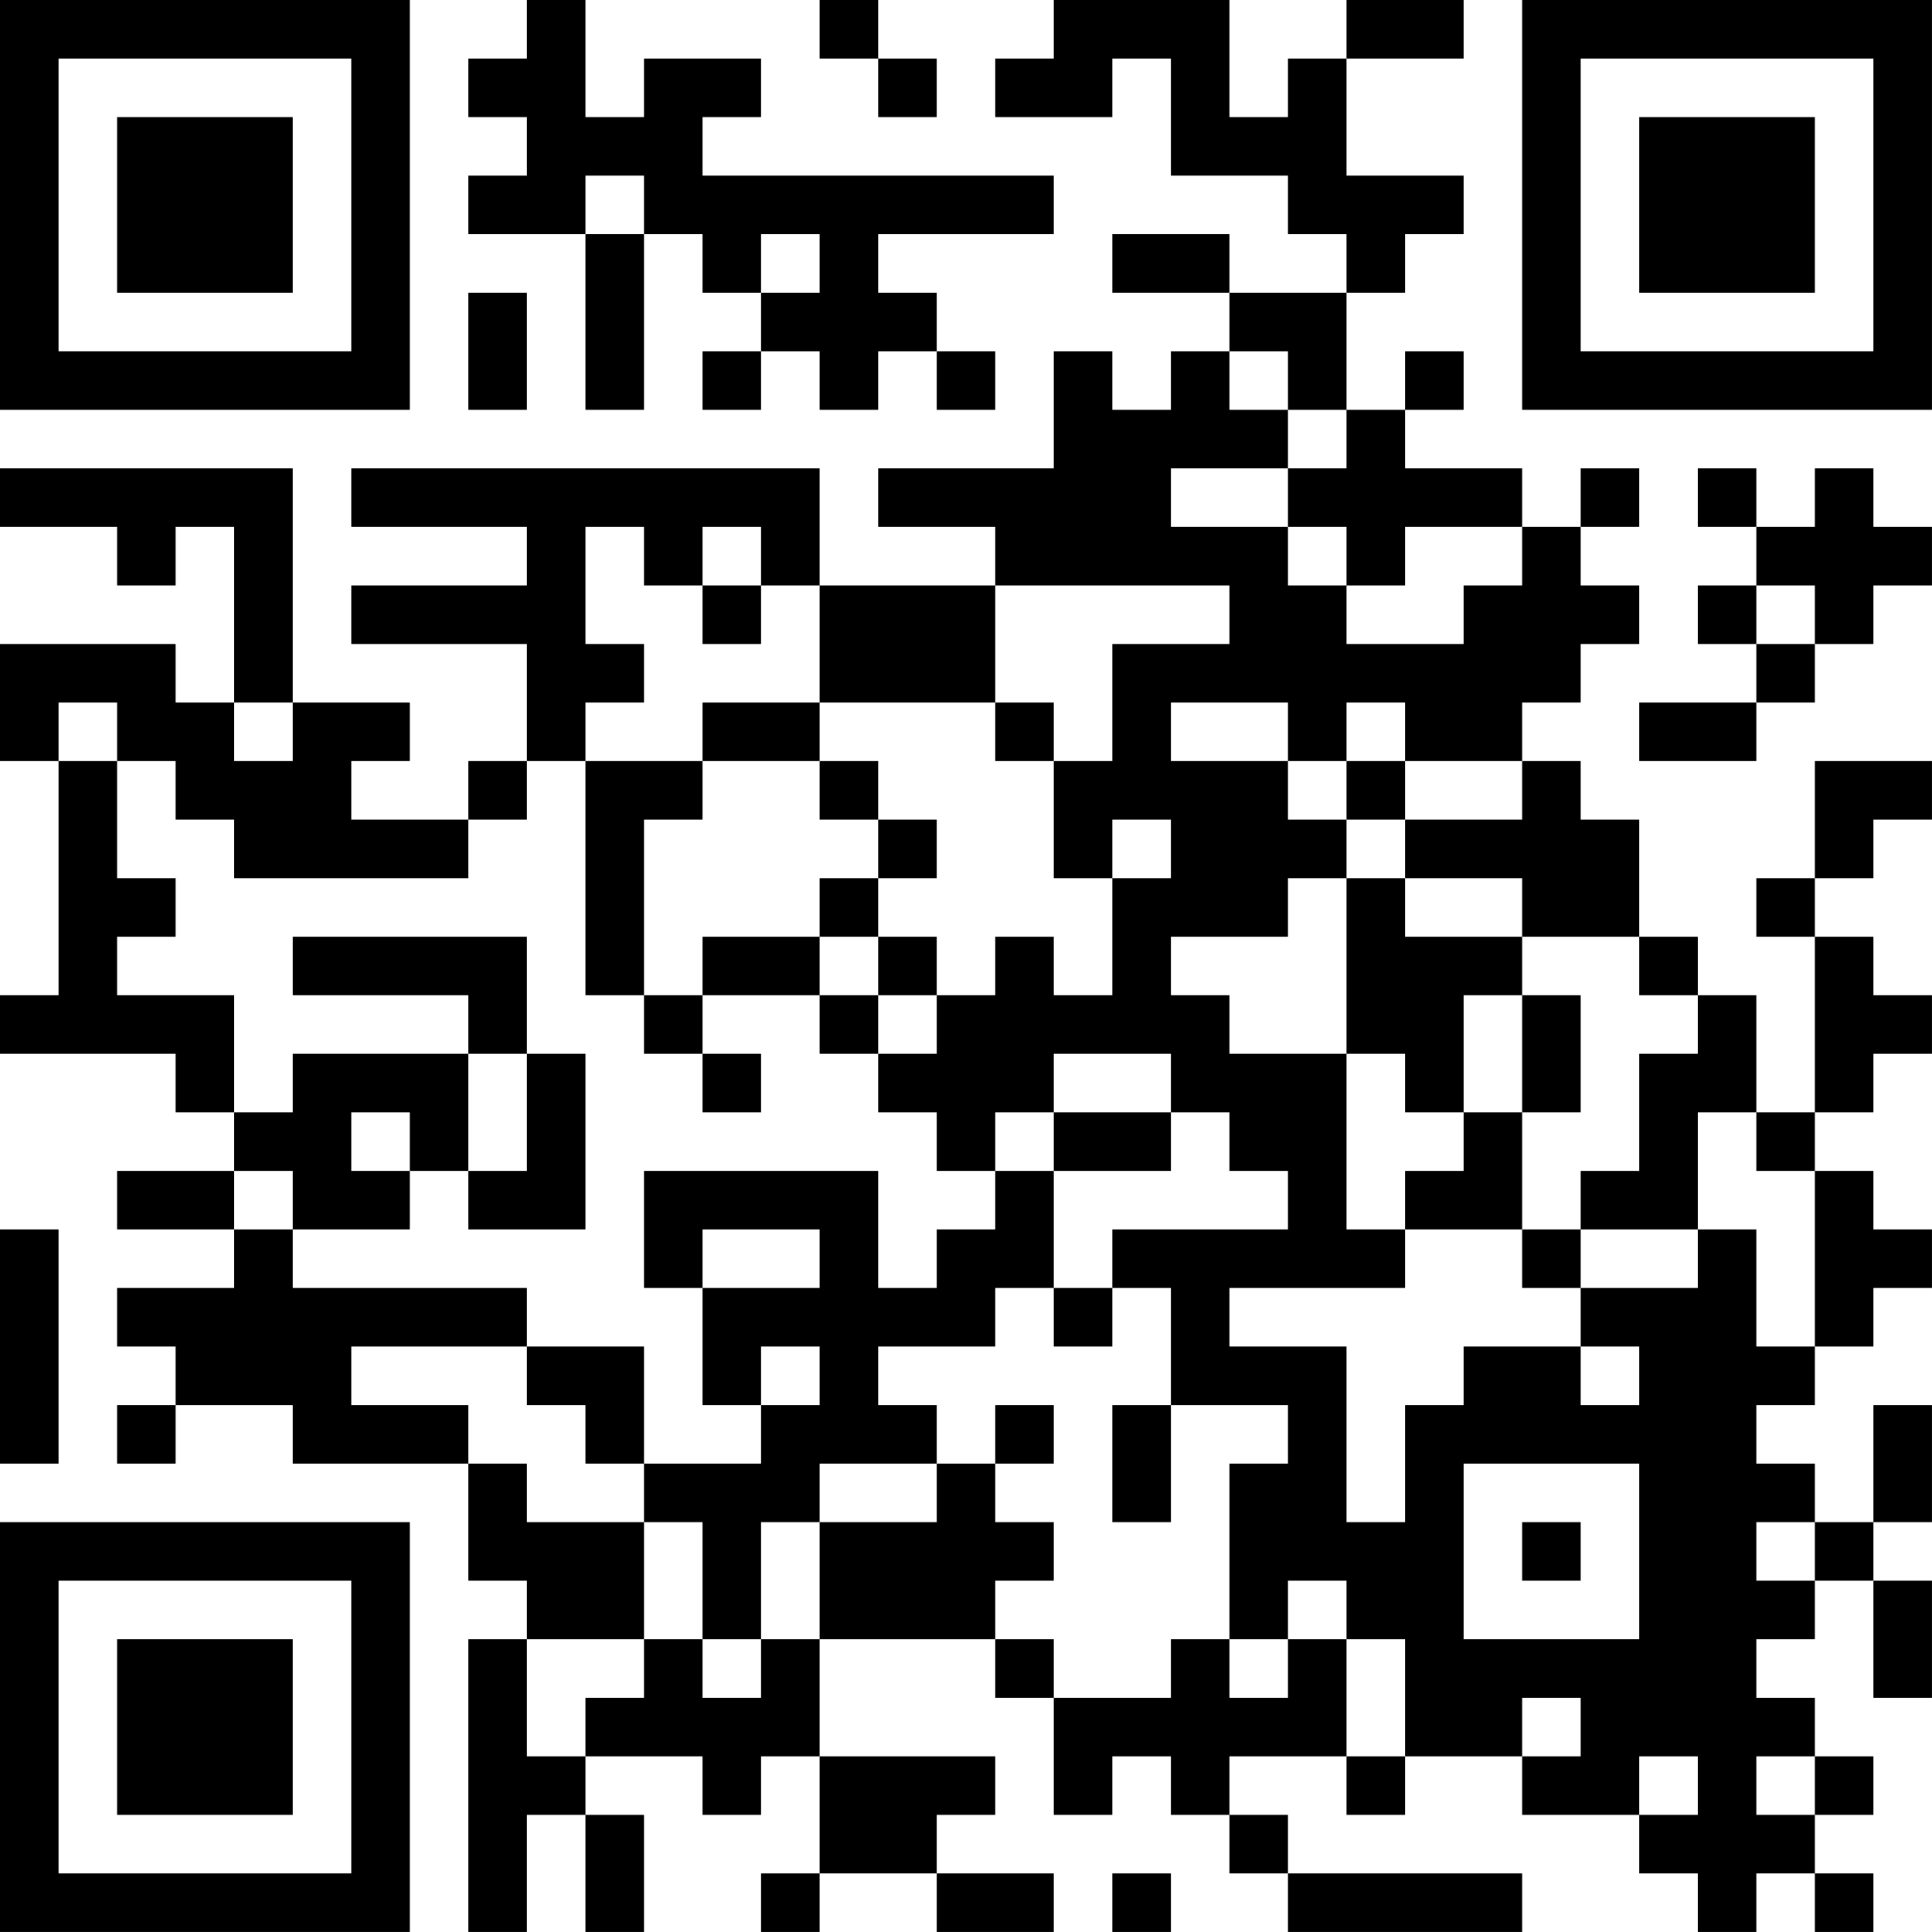 <?xml version="1.0" encoding="UTF-8"?>
<svg xmlns="http://www.w3.org/2000/svg" version="1.1" width="400" height="400" viewBox="0 0 400 400"><rect x="0" y="0" width="400" height="400" fill="#ffffff"/><g transform="scale(12.121)"><g transform="translate(0,0)"><path fill-rule="evenodd" d="M9 0L9 1L8 1L8 2L9 2L9 3L8 3L8 4L10 4L10 7L11 7L11 4L12 4L12 5L13 5L13 6L12 6L12 7L13 7L13 6L14 6L14 7L15 7L15 6L16 6L16 7L17 7L17 6L16 6L16 5L15 5L15 4L18 4L18 3L12 3L12 2L13 2L13 1L11 1L11 2L10 2L10 0ZM14 0L14 1L15 1L15 2L16 2L16 1L15 1L15 0ZM18 0L18 1L17 1L17 2L19 2L19 1L20 1L20 3L22 3L22 4L23 4L23 5L21 5L21 4L19 4L19 5L21 5L21 6L20 6L20 7L19 7L19 6L18 6L18 8L15 8L15 9L17 9L17 10L14 10L14 8L6 8L6 9L9 9L9 10L6 10L6 11L9 11L9 13L8 13L8 14L6 14L6 13L7 13L7 12L5 12L5 8L0 8L0 9L2 9L2 10L3 10L3 9L4 9L4 12L3 12L3 11L0 11L0 13L1 13L1 17L0 17L0 18L3 18L3 19L4 19L4 20L2 20L2 21L4 21L4 22L2 22L2 23L3 23L3 24L2 24L2 25L3 25L3 24L5 24L5 25L8 25L8 27L9 27L9 28L8 28L8 33L9 33L9 31L10 31L10 33L11 33L11 31L10 31L10 30L12 30L12 31L13 31L13 30L14 30L14 32L13 32L13 33L14 33L14 32L16 32L16 33L18 33L18 32L16 32L16 31L17 31L17 30L14 30L14 28L17 28L17 29L18 29L18 31L19 31L19 30L20 30L20 31L21 31L21 32L22 32L22 33L26 33L26 32L22 32L22 31L21 31L21 30L23 30L23 31L24 31L24 30L26 30L26 31L28 31L28 32L29 32L29 33L30 33L30 32L31 32L31 33L32 33L32 32L31 32L31 31L32 31L32 30L31 30L31 29L30 29L30 28L31 28L31 27L32 27L32 29L33 29L33 27L32 27L32 26L33 26L33 24L32 24L32 26L31 26L31 25L30 25L30 24L31 24L31 23L32 23L32 22L33 22L33 21L32 21L32 20L31 20L31 19L32 19L32 18L33 18L33 17L32 17L32 16L31 16L31 15L32 15L32 14L33 14L33 13L31 13L31 15L30 15L30 16L31 16L31 19L30 19L30 17L29 17L29 16L28 16L28 14L27 14L27 13L26 13L26 12L27 12L27 11L28 11L28 10L27 10L27 9L28 9L28 8L27 8L27 9L26 9L26 8L24 8L24 7L25 7L25 6L24 6L24 7L23 7L23 5L24 5L24 4L25 4L25 3L23 3L23 1L25 1L25 0L23 0L23 1L22 1L22 2L21 2L21 0ZM10 3L10 4L11 4L11 3ZM13 4L13 5L14 5L14 4ZM8 5L8 7L9 7L9 5ZM21 6L21 7L22 7L22 8L20 8L20 9L22 9L22 10L23 10L23 11L25 11L25 10L26 10L26 9L24 9L24 10L23 10L23 9L22 9L22 8L23 8L23 7L22 7L22 6ZM29 8L29 9L30 9L30 10L29 10L29 11L30 11L30 12L28 12L28 13L30 13L30 12L31 12L31 11L32 11L32 10L33 10L33 9L32 9L32 8L31 8L31 9L30 9L30 8ZM10 9L10 11L11 11L11 12L10 12L10 13L9 13L9 14L8 14L8 15L4 15L4 14L3 14L3 13L2 13L2 12L1 12L1 13L2 13L2 15L3 15L3 16L2 16L2 17L4 17L4 19L5 19L5 18L8 18L8 20L7 20L7 19L6 19L6 20L7 20L7 21L5 21L5 20L4 20L4 21L5 21L5 22L9 22L9 23L6 23L6 24L8 24L8 25L9 25L9 26L11 26L11 28L9 28L9 30L10 30L10 29L11 29L11 28L12 28L12 29L13 29L13 28L14 28L14 26L16 26L16 25L17 25L17 26L18 26L18 27L17 27L17 28L18 28L18 29L20 29L20 28L21 28L21 29L22 29L22 28L23 28L23 30L24 30L24 28L23 28L23 27L22 27L22 28L21 28L21 25L22 25L22 24L20 24L20 22L19 22L19 21L22 21L22 20L21 20L21 19L20 19L20 18L18 18L18 19L17 19L17 20L16 20L16 19L15 19L15 18L16 18L16 17L17 17L17 16L18 16L18 17L19 17L19 15L20 15L20 14L19 14L19 15L18 15L18 13L19 13L19 11L21 11L21 10L17 10L17 12L14 12L14 10L13 10L13 9L12 9L12 10L11 10L11 9ZM12 10L12 11L13 11L13 10ZM30 10L30 11L31 11L31 10ZM4 12L4 13L5 13L5 12ZM12 12L12 13L10 13L10 17L11 17L11 18L12 18L12 19L13 19L13 18L12 18L12 17L14 17L14 18L15 18L15 17L16 17L16 16L15 16L15 15L16 15L16 14L15 14L15 13L14 13L14 12ZM17 12L17 13L18 13L18 12ZM20 12L20 13L22 13L22 14L23 14L23 15L22 15L22 16L20 16L20 17L21 17L21 18L23 18L23 21L24 21L24 22L21 22L21 23L23 23L23 26L24 26L24 24L25 24L25 23L27 23L27 24L28 24L28 23L27 23L27 22L29 22L29 21L30 21L30 23L31 23L31 20L30 20L30 19L29 19L29 21L27 21L27 20L28 20L28 18L29 18L29 17L28 17L28 16L26 16L26 15L24 15L24 14L26 14L26 13L24 13L24 12L23 12L23 13L22 13L22 12ZM12 13L12 14L11 14L11 17L12 17L12 16L14 16L14 17L15 17L15 16L14 16L14 15L15 15L15 14L14 14L14 13ZM23 13L23 14L24 14L24 13ZM23 15L23 18L24 18L24 19L25 19L25 20L24 20L24 21L26 21L26 22L27 22L27 21L26 21L26 19L27 19L27 17L26 17L26 16L24 16L24 15ZM5 16L5 17L8 17L8 18L9 18L9 20L8 20L8 21L10 21L10 18L9 18L9 16ZM25 17L25 19L26 19L26 17ZM18 19L18 20L17 20L17 21L16 21L16 22L15 22L15 20L11 20L11 22L12 22L12 24L13 24L13 25L11 25L11 23L9 23L9 24L10 24L10 25L11 25L11 26L12 26L12 28L13 28L13 26L14 26L14 25L16 25L16 24L15 24L15 23L17 23L17 22L18 22L18 23L19 23L19 22L18 22L18 20L20 20L20 19ZM0 21L0 25L1 25L1 21ZM12 21L12 22L14 22L14 21ZM13 23L13 24L14 24L14 23ZM17 24L17 25L18 25L18 24ZM19 24L19 26L20 26L20 24ZM25 25L25 28L28 28L28 25ZM26 26L26 27L27 27L27 26ZM30 26L30 27L31 27L31 26ZM26 29L26 30L27 30L27 29ZM28 30L28 31L29 31L29 30ZM30 30L30 31L31 31L31 30ZM19 32L19 33L20 33L20 32ZM0 0L0 7L7 7L7 0ZM1 1L1 6L6 6L6 1ZM2 2L2 5L5 5L5 2ZM26 0L26 7L33 7L33 0ZM27 1L27 6L32 6L32 1ZM28 2L28 5L31 5L31 2ZM0 26L0 33L7 33L7 26ZM1 27L1 32L6 32L6 27ZM2 28L2 31L5 31L5 28Z" fill="#000000"/></g></g></svg>
